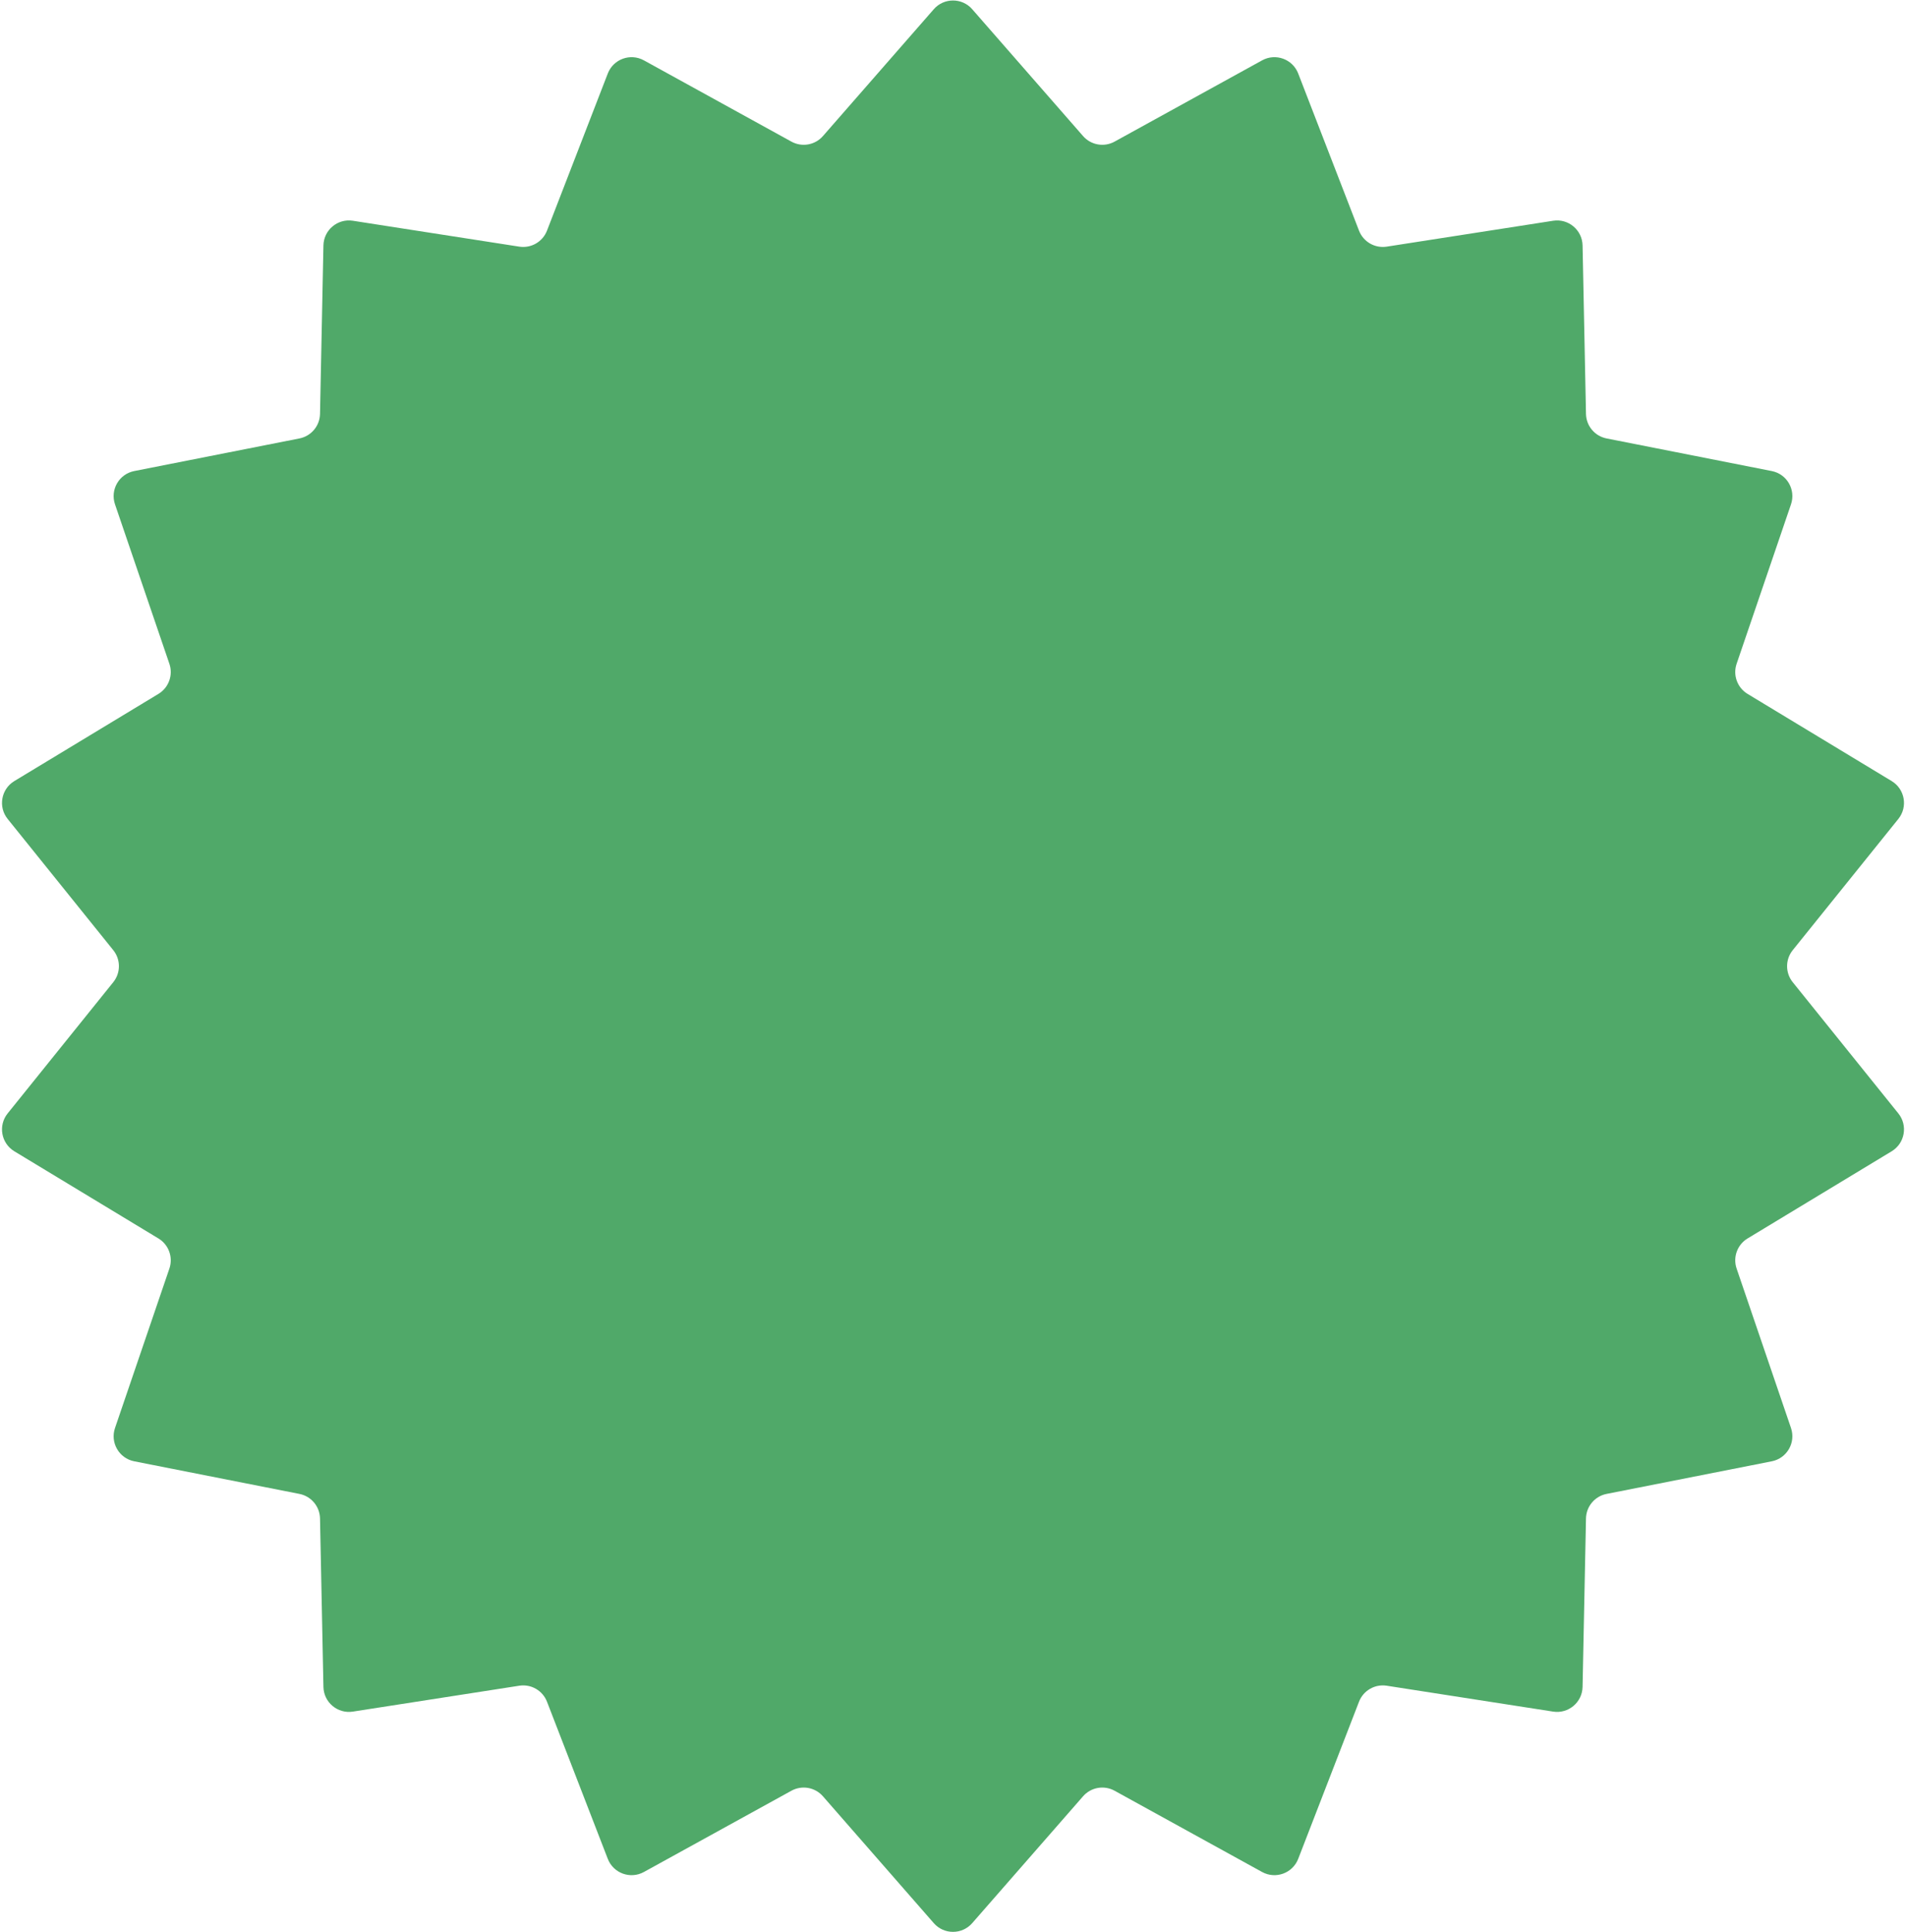 <?xml version="1.0" encoding="UTF-8"?> <svg xmlns="http://www.w3.org/2000/svg" width="747" height="757" viewBox="0 0 747 757" fill="none"><path d="M365.971 3.611C369.956 -0.946 377.044 -0.946 381.029 3.611L424.473 53.304C427.567 56.843 432.707 57.749 436.825 55.482L494.645 23.645C499.948 20.725 506.609 23.149 508.794 28.795L532.622 90.35C534.319 94.733 538.84 97.343 543.484 96.621L608.707 86.479C614.688 85.549 620.118 90.106 620.241 96.158L621.579 162.15C621.674 166.85 625.03 170.848 629.641 171.758L694.399 184.536C700.338 185.708 703.882 191.846 701.927 197.576L680.614 260.046C679.096 264.494 680.882 269.4 684.904 271.832L741.386 305.987C746.566 309.12 747.797 316.1 744.001 320.815L702.607 372.229C699.659 375.89 699.659 381.11 702.607 384.771L744.001 436.185C747.797 440.9 746.566 447.88 741.386 451.013L684.904 485.168C680.882 487.6 679.096 492.506 680.614 496.954L701.927 559.424C703.882 565.154 700.338 571.292 694.399 572.464L629.641 585.242C625.03 586.152 621.674 590.15 621.579 594.85L620.241 660.842C620.118 666.894 614.688 671.451 608.707 670.521L543.484 660.379C538.84 659.657 534.319 662.267 532.622 666.65L508.794 728.205C506.609 733.851 499.948 736.275 494.645 733.355L436.825 701.518C432.707 699.251 427.567 700.157 424.473 703.696L381.029 753.389C377.044 757.946 369.956 757.946 365.971 753.389L322.527 703.696C319.433 700.157 314.293 699.251 310.175 701.518L252.355 733.355C247.052 736.275 240.391 733.851 238.206 728.205L214.378 666.65C212.681 662.267 208.16 659.657 203.516 660.379L138.293 670.521C132.312 671.451 126.882 666.895 126.759 660.842L125.421 594.85C125.325 590.15 121.97 586.152 117.359 585.242L52.601 572.464C46.662 571.292 43.118 565.154 45.073 559.424L66.386 496.954C67.904 492.506 66.118 487.6 62.096 485.168L5.614 451.013C0.434 447.88 -0.797 440.9 2.999 436.185L44.393 384.771C47.341 381.11 47.341 375.89 44.393 372.229L2.999 320.815C-0.797 316.1 0.434 309.12 5.614 305.987L62.096 271.832C66.118 269.4 67.904 264.494 66.386 260.046L45.073 197.576C43.118 191.846 46.662 185.708 52.601 184.536L117.359 171.758C121.97 170.848 125.325 166.85 125.421 162.15L126.759 96.158C126.882 90.106 132.312 85.549 138.293 86.479L203.516 96.621C208.16 97.343 212.681 94.733 214.378 90.35L238.206 28.795C240.391 23.149 247.052 20.725 252.355 23.645L310.175 55.482C314.293 57.749 319.433 56.843 322.527 53.304L365.971 3.611Z" fill="#50A969"></path></svg> 